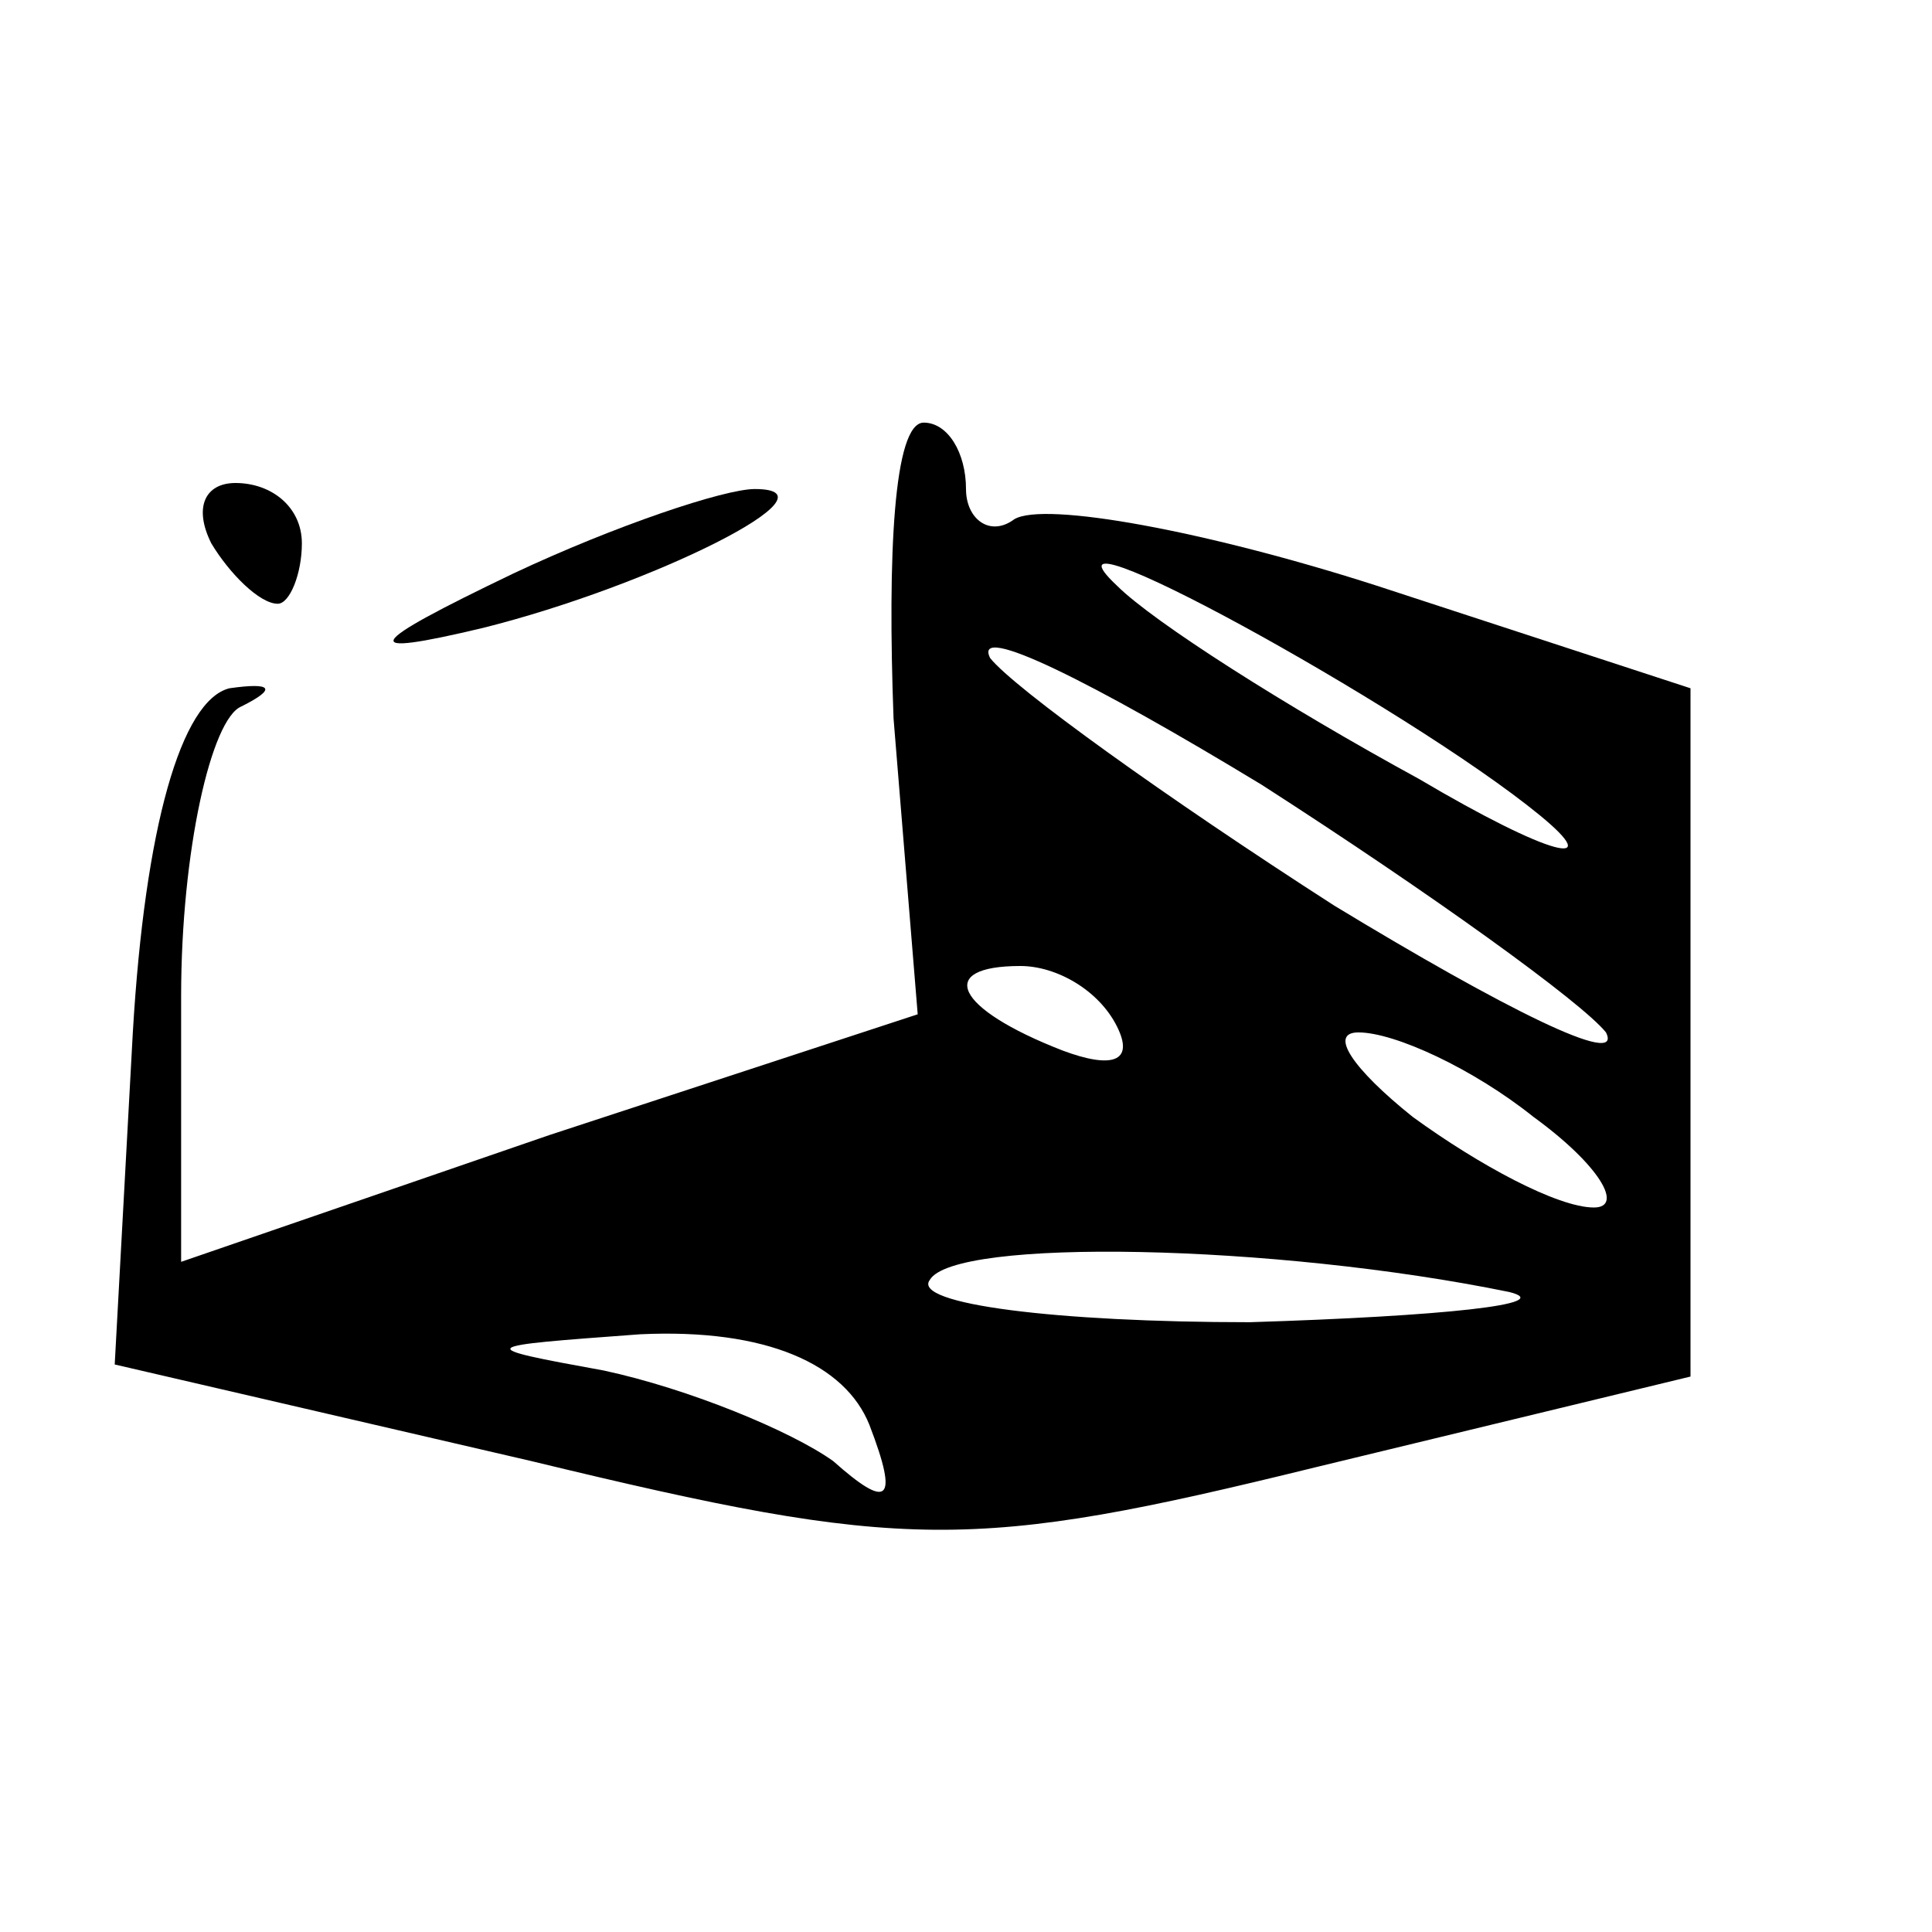 <?xml version="1.0" encoding="UTF-8" standalone="no"?> <svg xmlns="http://www.w3.org/2000/svg" version="1.0" width="32pt" height="32pt" viewBox="0 0 32 32" preserveAspectRatio="xMidYMid meet"><g transform="translate(0,32) scale(0.1,-0.1)" fill="#000000" stroke="none"><path d="M148 201 l4 -49 -61 -20 -61 -21 0 44 c0 24 5 46 10 48 6 3 5 4 -2 3 -8 -2 -14 -23 -16 -57 l-3 -55 69 -16 c62 -15 73 -15 130 -1 l62 15 0 57 0 57 -52 17 c-28 9 -55 14 -60 11 -4 -3 -8 0 -8 5 0 6 -3 11 -7 11 -5 0 -6 -22 -5 -49z m107 -16 c11 -9 2 -7 -20 6 -22 12 -44 26 -50 32 -16 15 48 -20 70 -38z m11 -36 c3 -6 -17 4 -45 21 -28 18 -53 36 -57 41 -3 6 17 -4 45 -21 28 -18 53 -36 57 -41z m-81 1 c3 -6 -1 -7 -9 -4 -18 7 -21 14 -7 14 6 0 13 -4 16 -10z m69 -15 c11 -8 15 -15 10 -15 -6 0 -19 7 -30 15 -10 8 -14 14 -9 14 6 0 19 -6 29 -14z m-4 -29 c8 -2 -11 -4 -43 -5 -32 0 -56 3 -53 7 4 7 57 6 96 -2z m-106 -22 c5 -13 3 -14 -6 -6 -7 5 -24 12 -38 15 -22 4 -21 4 6 6 21 1 34 -5 38 -15z"></path><path d="M35 230 c3 -5 8 -10 11 -10 2 0 4 5 4 10 0 6 -5 10 -11 10 -5 0 -7 -4 -4 -10z"></path><path d="M85 225 c-25 -12 -26 -14 -5 -9 28 7 60 23 45 23 -5 0 -23 -6 -40 -14z"></path></g></svg> 